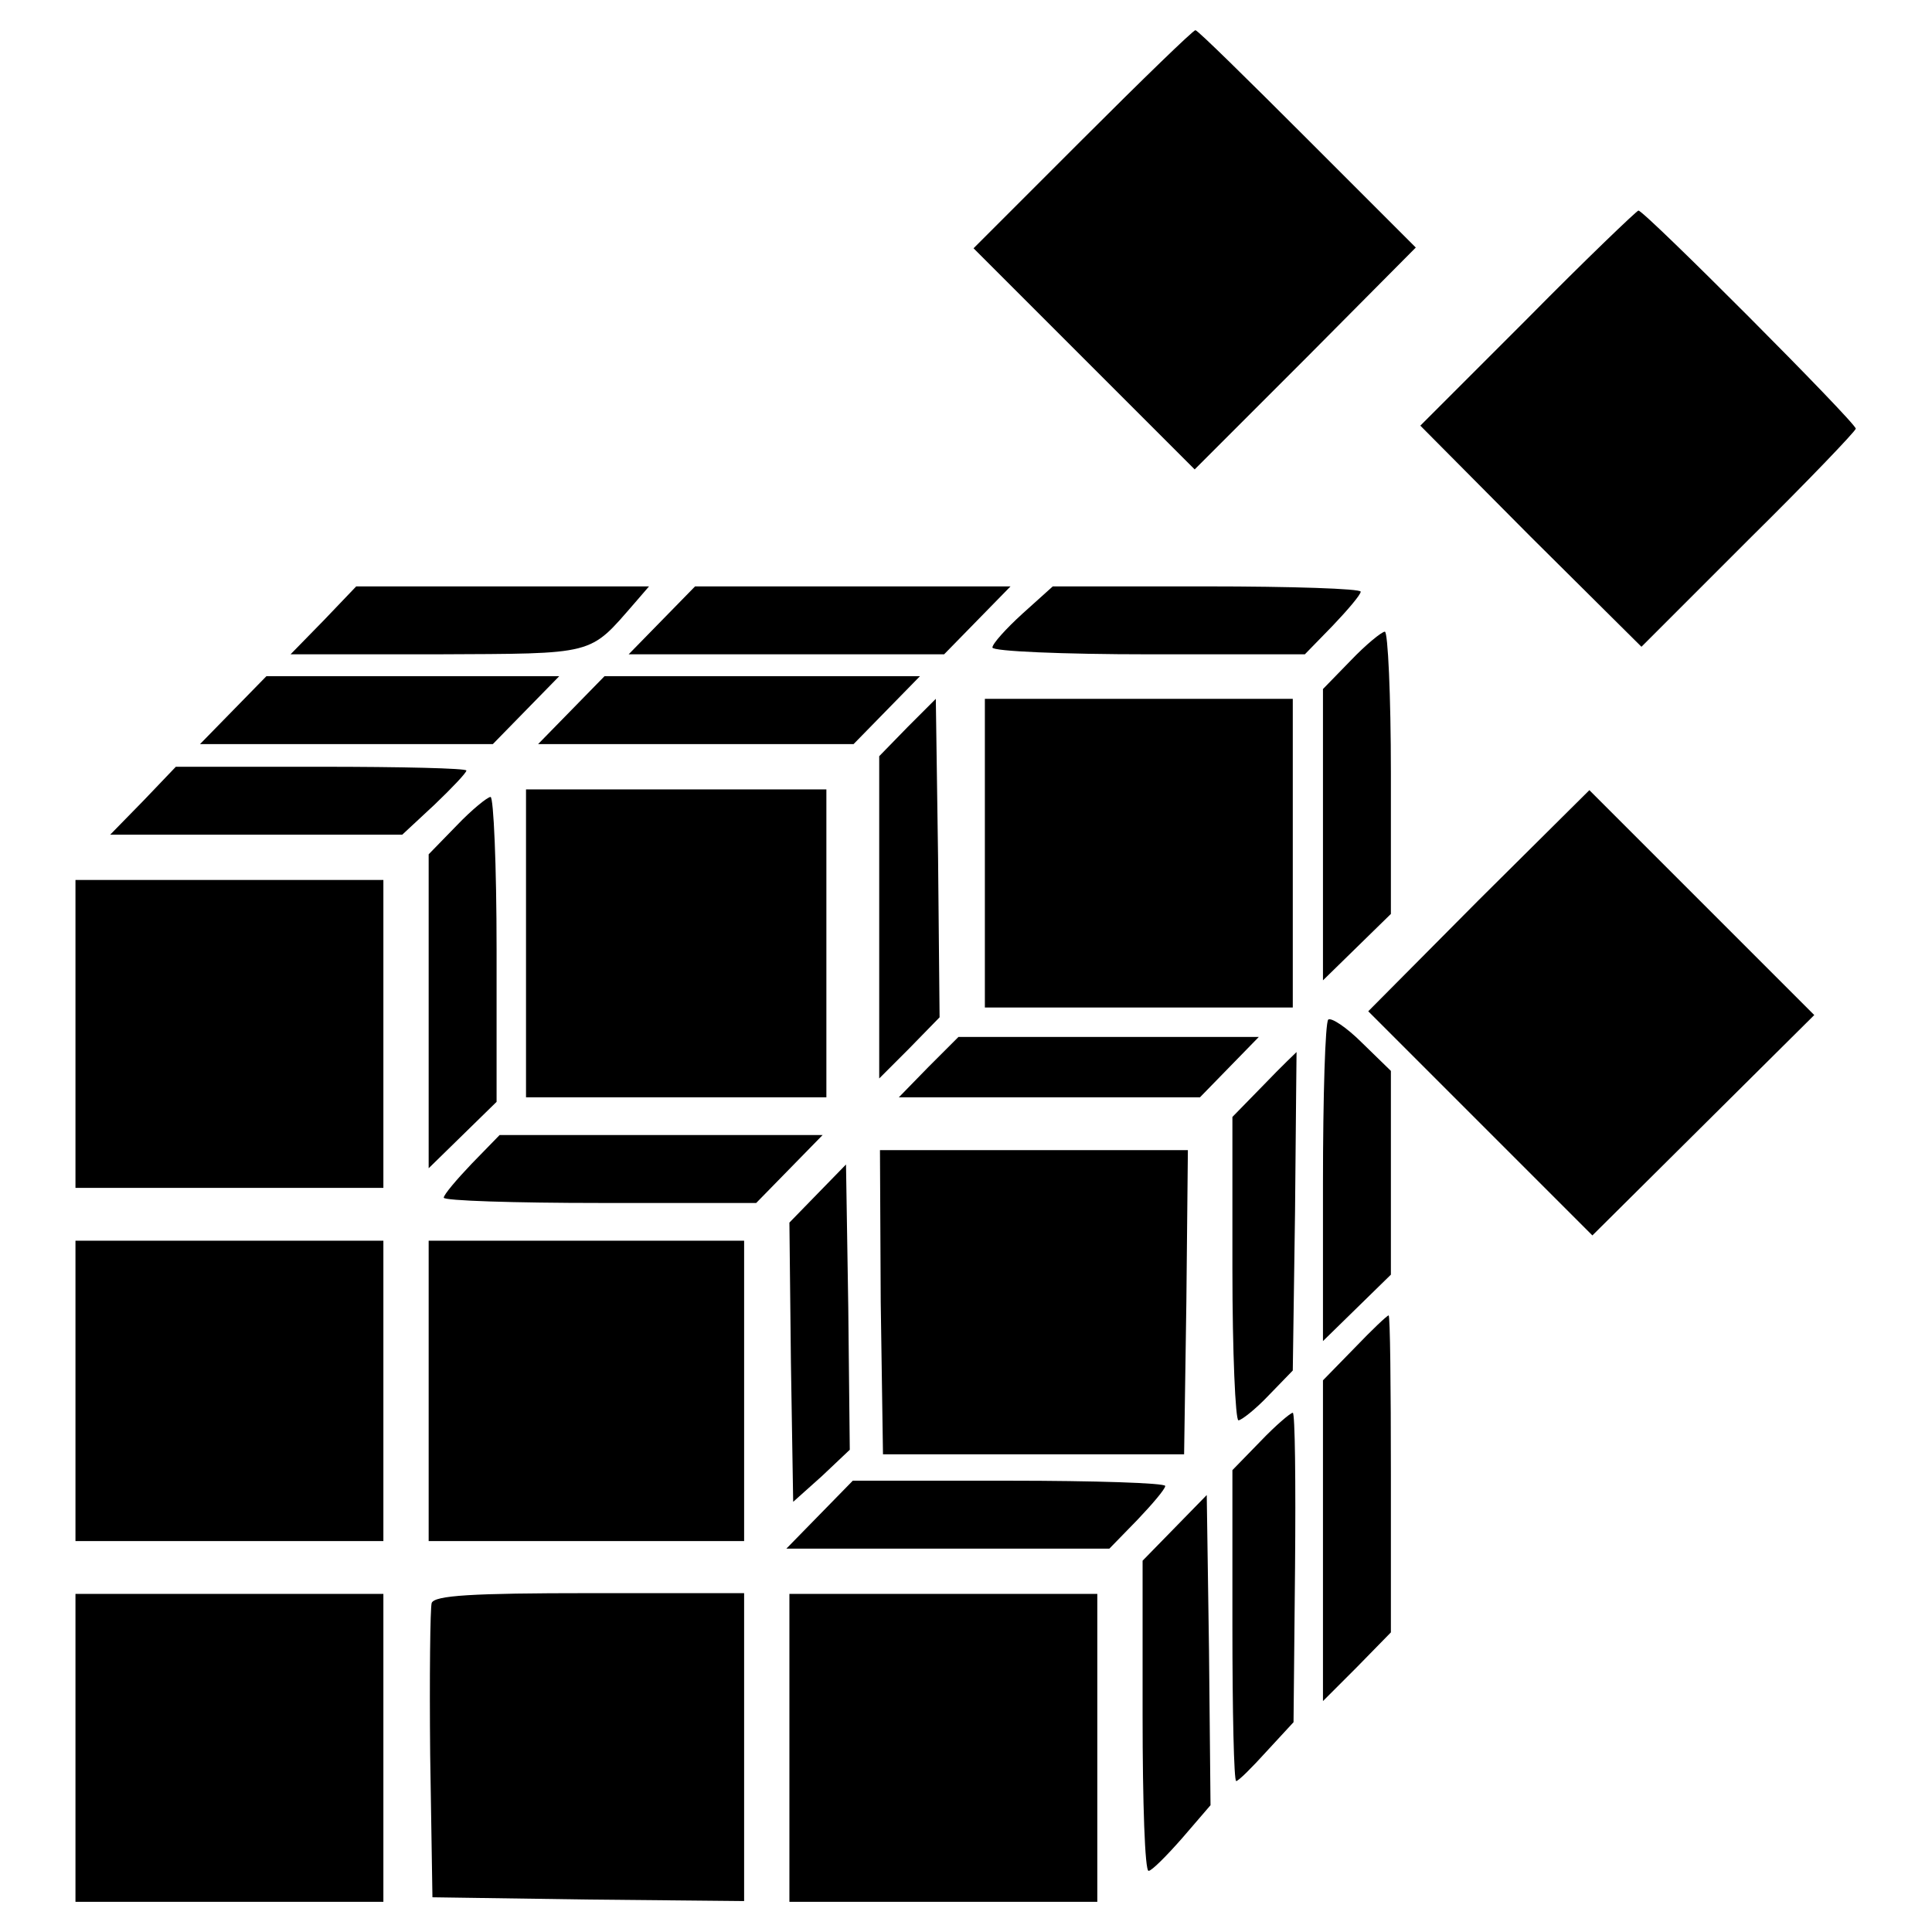<?xml version="1.0" encoding="utf-8"?>
<!-- Svg Vector Icons : http://www.onlinewebfonts.com/icon -->
<!DOCTYPE svg PUBLIC "-//W3C//DTD SVG 1.1//EN" "http://www.w3.org/Graphics/SVG/1.1/DTD/svg11.dtd">
<svg version="1.1" xmlns="http://www.w3.org/2000/svg" xmlns:xlink="http://www.w3.org/1999/xlink" x="0px" y="0px" viewBox="0 0 256 256" enable-background="new 0 0 256 256" xml:space="preserve">
<g><g><g><path fill="#000000" d="M143.4,18.5L129,32.9l14.6,14.6l14.7,14.7L173,47.5l14.6-14.7l-14.4-14.4C165.3,10.5,158.7,4,158.4,4S151.4,10.5,143.4,18.5z"/><path fill="#000000" d="M202.4,42.2l-14.2,14.2l14.6,14.7l14.7,14.6l14.2-14.2c7.9-7.8,14.2-14.4,14.2-14.7c0-0.8-28-28.9-28.8-28.9C216.9,27.9,210.2,34.3,202.4,42.2z"/><path fill="#000000" d="M42.9,82.2l-4.4,4.5h19.3c21.3-0.1,20.2,0.2,26.3-6.8l1.9-2.2H66.7H47.2L42.9,82.2z"/><path fill="#000000" d="M87.7,82.2l-4.4,4.5h20.9h20.9l4.4-4.5l4.4-4.5H113H92.1L87.7,82.2z"/><path fill="#000000" d="M135.5,81.3c-2.2,2-4,4-4,4.5s9.4,0.9,20.7,0.9h20.7l3.7-3.8c2-2.1,3.7-4.1,3.7-4.5c0-0.4-9.2-0.7-20.4-0.7h-20.4L135.5,81.3z"/><path fill="#000000" d="M179,87.5l-3.7,3.8v19.3v19.3l4.5-4.4l4.5-4.4v-18.7c0-10.3-0.4-18.7-0.8-18.7C183.1,83.7,181,85.4,179,87.5z"/><path fill="#000000" d="M30.9,94.1l-4.4,4.5h19.4h19.4l4.4-4.5l4.4-4.5H54.7H35.3L30.9,94.1z"/><path fill="#000000" d="M75.7,94.1l-4.4,4.5h20.9h20.9l4.4-4.5l4.4-4.5H101H80.1L75.7,94.1z"/><path fill="#000000" d="M120.3,96.3l-3.8,3.9v21.3v21.4l4-4l4-4.1l-0.2-21.1L124,92.6L120.3,96.3z"/><path fill="#000000" d="M130.5,113.1v20.4h20.4h20.4v-20.4V92.6h-20.4h-20.4V113.1z"/><path fill="#000000" d="M19,106.1l-4.4,4.5h19.3h19.4l4.3-4c2.3-2.2,4.2-4.2,4.2-4.5s-8.7-0.5-19.2-0.5H23.3L19,106.1z"/><path fill="#000000" d="M69.7,125v20.4h19.9h19.9V125v-20.4H89.7H69.7V125L69.7,125z"/><path fill="#000000" d="M195.9,119.3L181.3,134l14.9,14.9l14.8,14.8l14.7-14.6l14.7-14.6l-14.9-14.9l-14.9-14.9L195.9,119.3z"/><path fill="#000000" d="M60.5,109.4l-3.7,3.8V134v20.8l4.5-4.4l4.5-4.4v-20.2c0-11.2-0.4-20.2-0.8-20.2C64.6,105.6,62.5,107.3,60.5,109.4z"/><path fill="#000000" d="M10,137v20.4h20.4h20.4V137v-20.4H30.4H10V137z"/><path fill="#000000" d="M176,135.1c-0.4,0.4-0.7,10.2-0.7,21.7v20.9l4.5-4.4l4.5-4.4v-13.5v-13.5l-3.8-3.7C178.4,136.1,176.4,134.8,176,135.1z"/><path fill="#000000" d="M123,141.4l-3.9,4h19.9H159l3.9-4l3.9-4h-19.9h-19.9L123,141.4z"/><path fill="#000000" d="M167.5,143.7l-4.2,4.3v20.1c0,11.1,0.4,20.1,0.8,20.1c0.4,0,2.3-1.5,4-3.3l3.2-3.3l0.3-21.1c0.1-11.7,0.2-21.1,0.2-21.1C171.7,139.5,169.8,141.3,167.5,143.7z"/><path fill="#000000" d="M62.5,154.2c-2,2.1-3.7,4.1-3.7,4.5c0,0.4,9.4,0.7,20.7,0.7h20.7l4.4-4.5l4.4-4.5H87.6H66.2L62.5,154.2z"/><path fill="#000000" d="M116.7,172.5l0.3,20.2H137h19.9l0.3-20.2l0.2-20.1H137h-20.4L116.7,172.5z"/><path fill="#000000" d="M108.3,158.2l-3.7,3.8l0.2,18.5l0.3,18.5l3.8-3.4l3.7-3.5l-0.2-18.9l-0.3-18.9L108.3,158.2z"/><path fill="#000000" d="M10,184.3v19.9h20.4h20.4v-19.9v-19.9H30.4H10V184.3z"/><path fill="#000000" d="M56.8,184.3v19.9h20.9h20.9v-19.9v-19.9H77.7H56.8V184.3z"/><path fill="#000000" d="M179.5,178.6l-4.2,4.3v21.3v21.2l4.5-4.5l4.5-4.6v-21c0-11.6-0.1-21-0.3-21S181.8,176.2,179.5,178.6z"/><path fill="#000000" d="M167,191l-3.7,3.8v20.6c0,11.4,0.2,20.6,0.5,20.6c0.3,0,2.1-1.8,4-3.9l3.6-3.9l0.2-20.5c0.1-11.3,0-20.5-0.3-20.5S169,188.9,167,191z"/><path fill="#000000" d="M108.6,200.7l-4.4,4.5h21.4H147l3.7-3.8c2-2.1,3.7-4.1,3.7-4.5c0-0.4-9.4-0.7-20.7-0.7H113L108.6,200.7z"/><path fill="#000000" d="M155.7,202.4l-4.3,4.4v20.6c0,11.4,0.3,20.6,0.8,20.5c0.4,0,2.4-2,4.5-4.4l3.7-4.3l-0.2-20.5l-0.3-20.6L155.7,202.4z"/><path fill="#000000" d="M10,231.6V252h20.4h20.4v-20.4v-20.4H30.4H10V231.6z"/><path fill="#000000" d="M57.2,212.4c-0.2,0.7-0.3,9.8-0.2,20.1l0.3,18.9l20.7,0.3l20.6,0.2v-20.4v-20.4H78.2C62.5,211.1,57.6,211.4,57.2,212.4z"/><path fill="#000000" d="M104.6,231.6V252H125h20.4v-20.4v-20.4H125h-20.4V231.6L104.6,231.6z"/></g></g></g>
</svg>